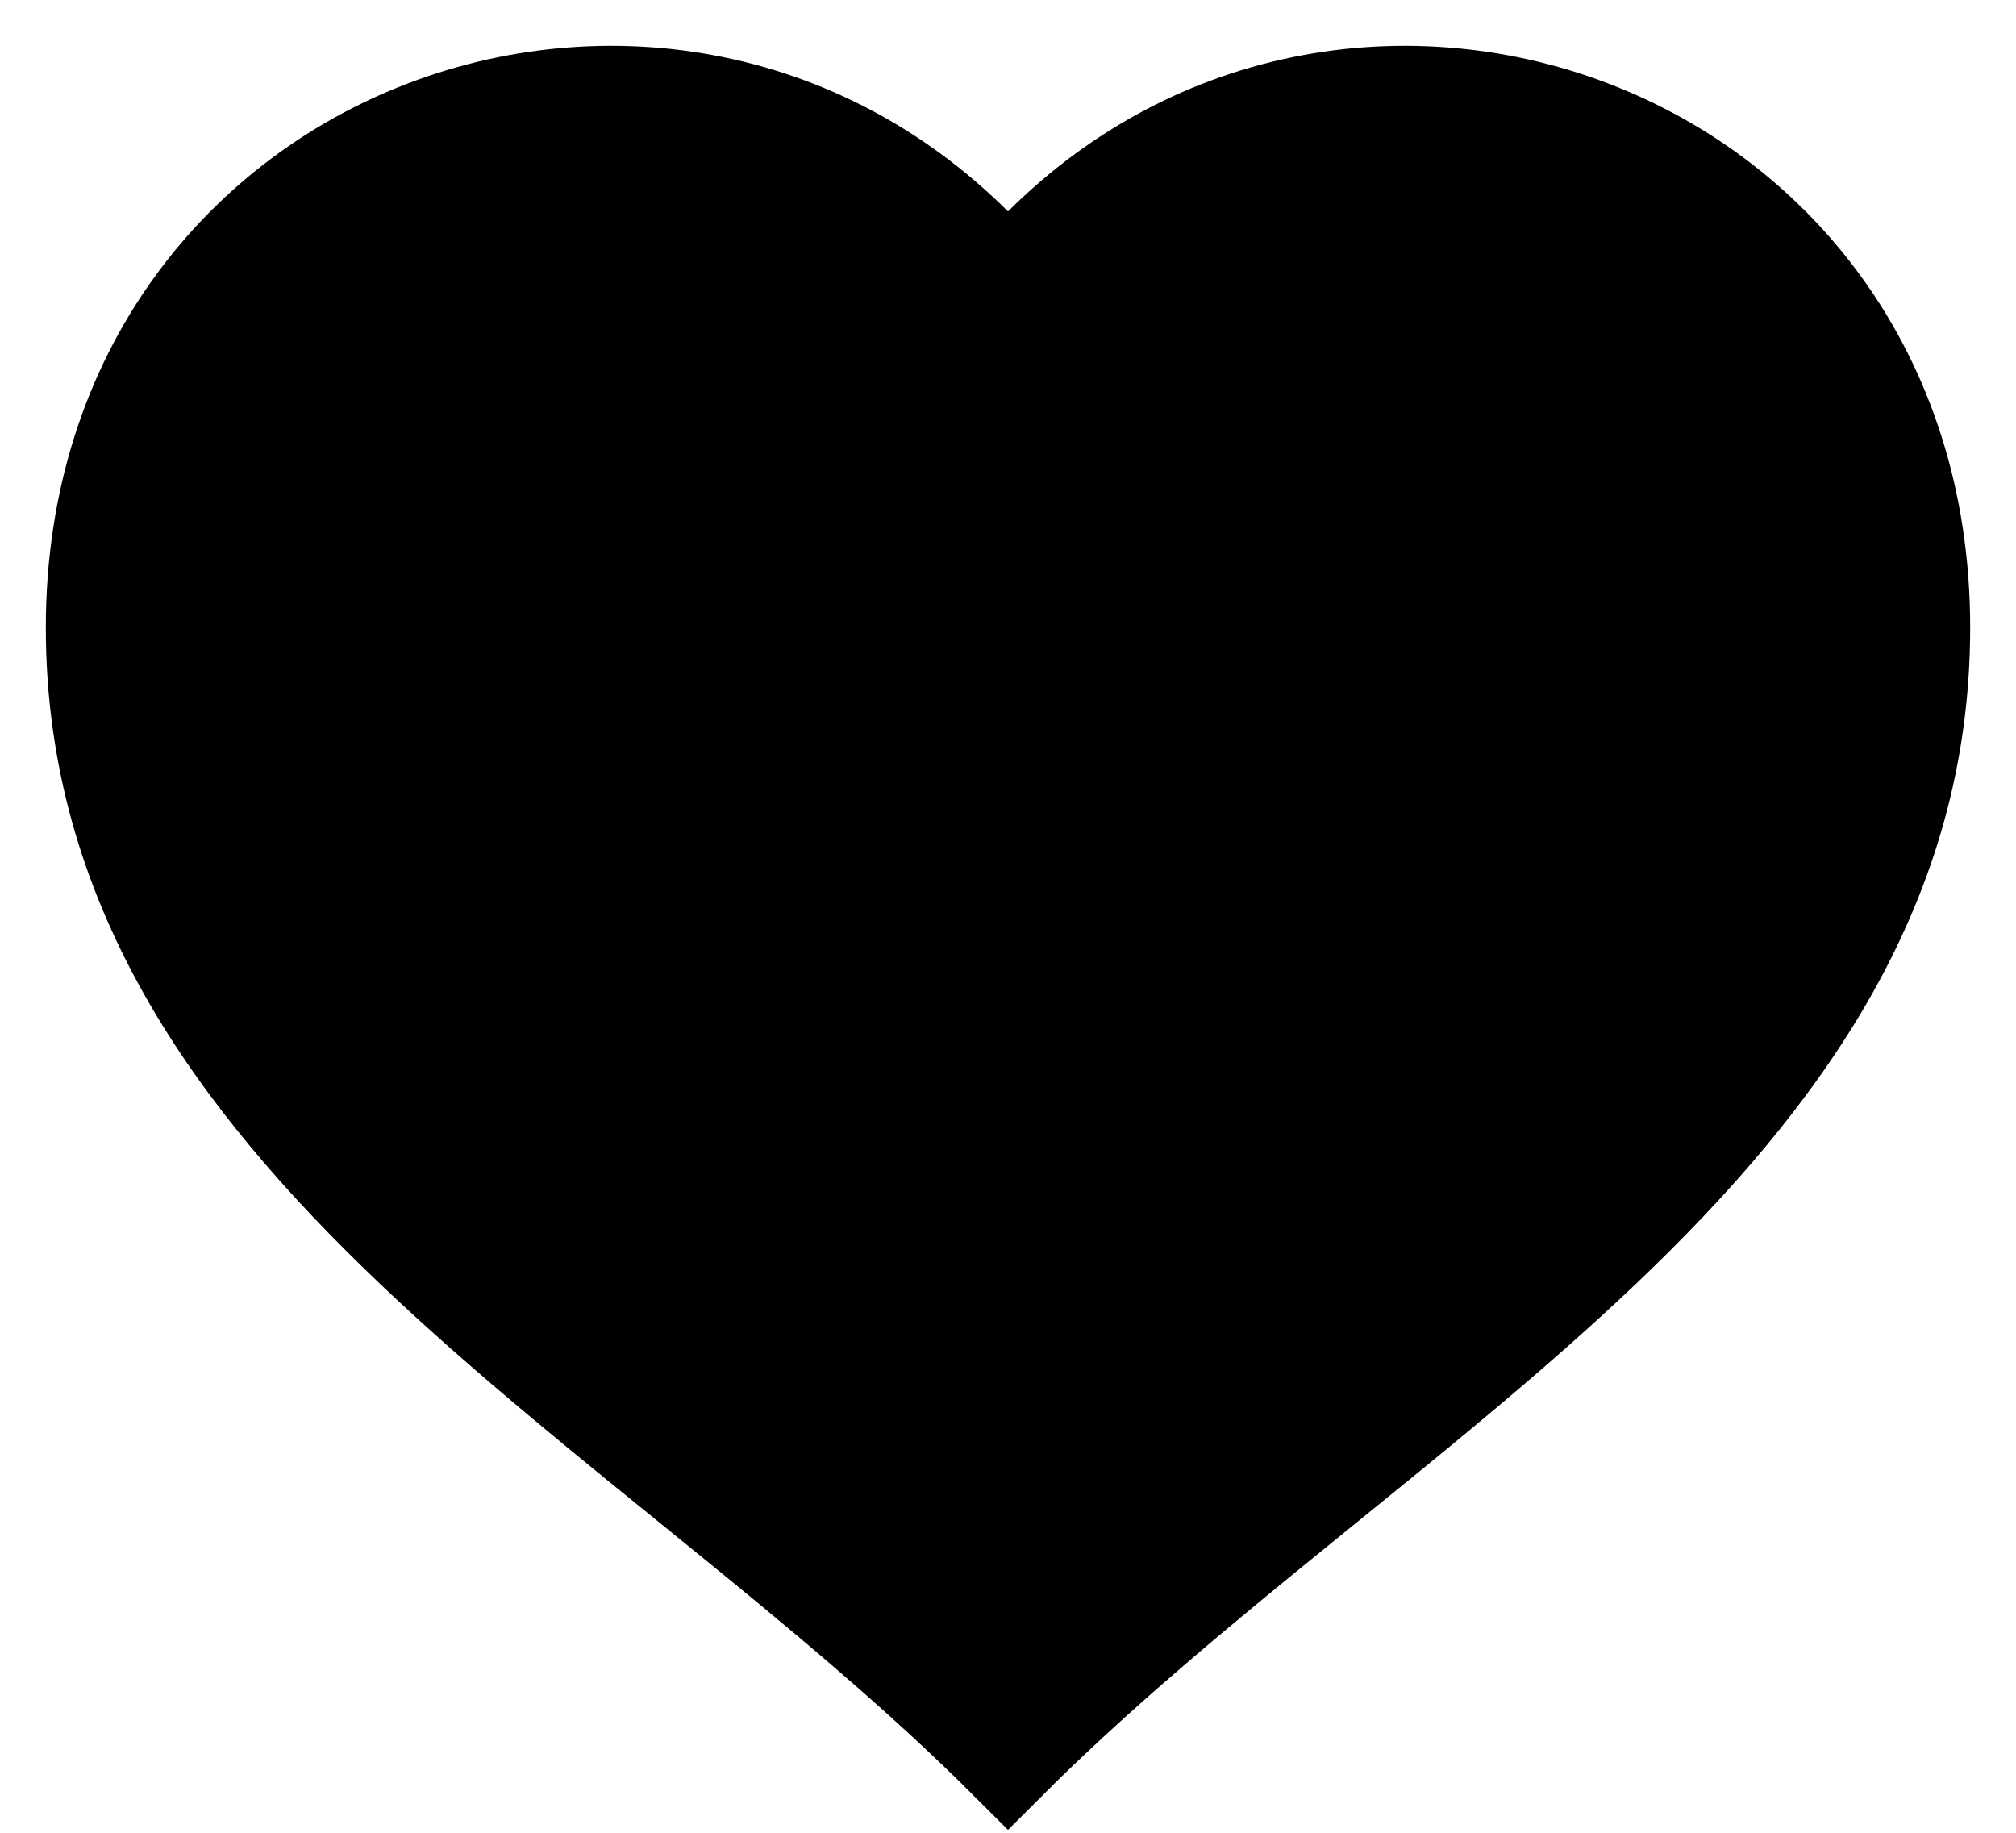 <svg width="22" height="20" viewBox="0 0 22 20" fill="none" xmlns="http://www.w3.org/2000/svg">
<path d="M11 3.044C7.6 -0.961 1 1.242 1 6.848C1 12.454 7 15.257 11 19.261C15 15.257 21 12.454 21 6.848C21 1.242 14.4 -0.961 11 3.044Z" fill="black" stroke="black" stroke-miterlimit="10"/>
</svg>
